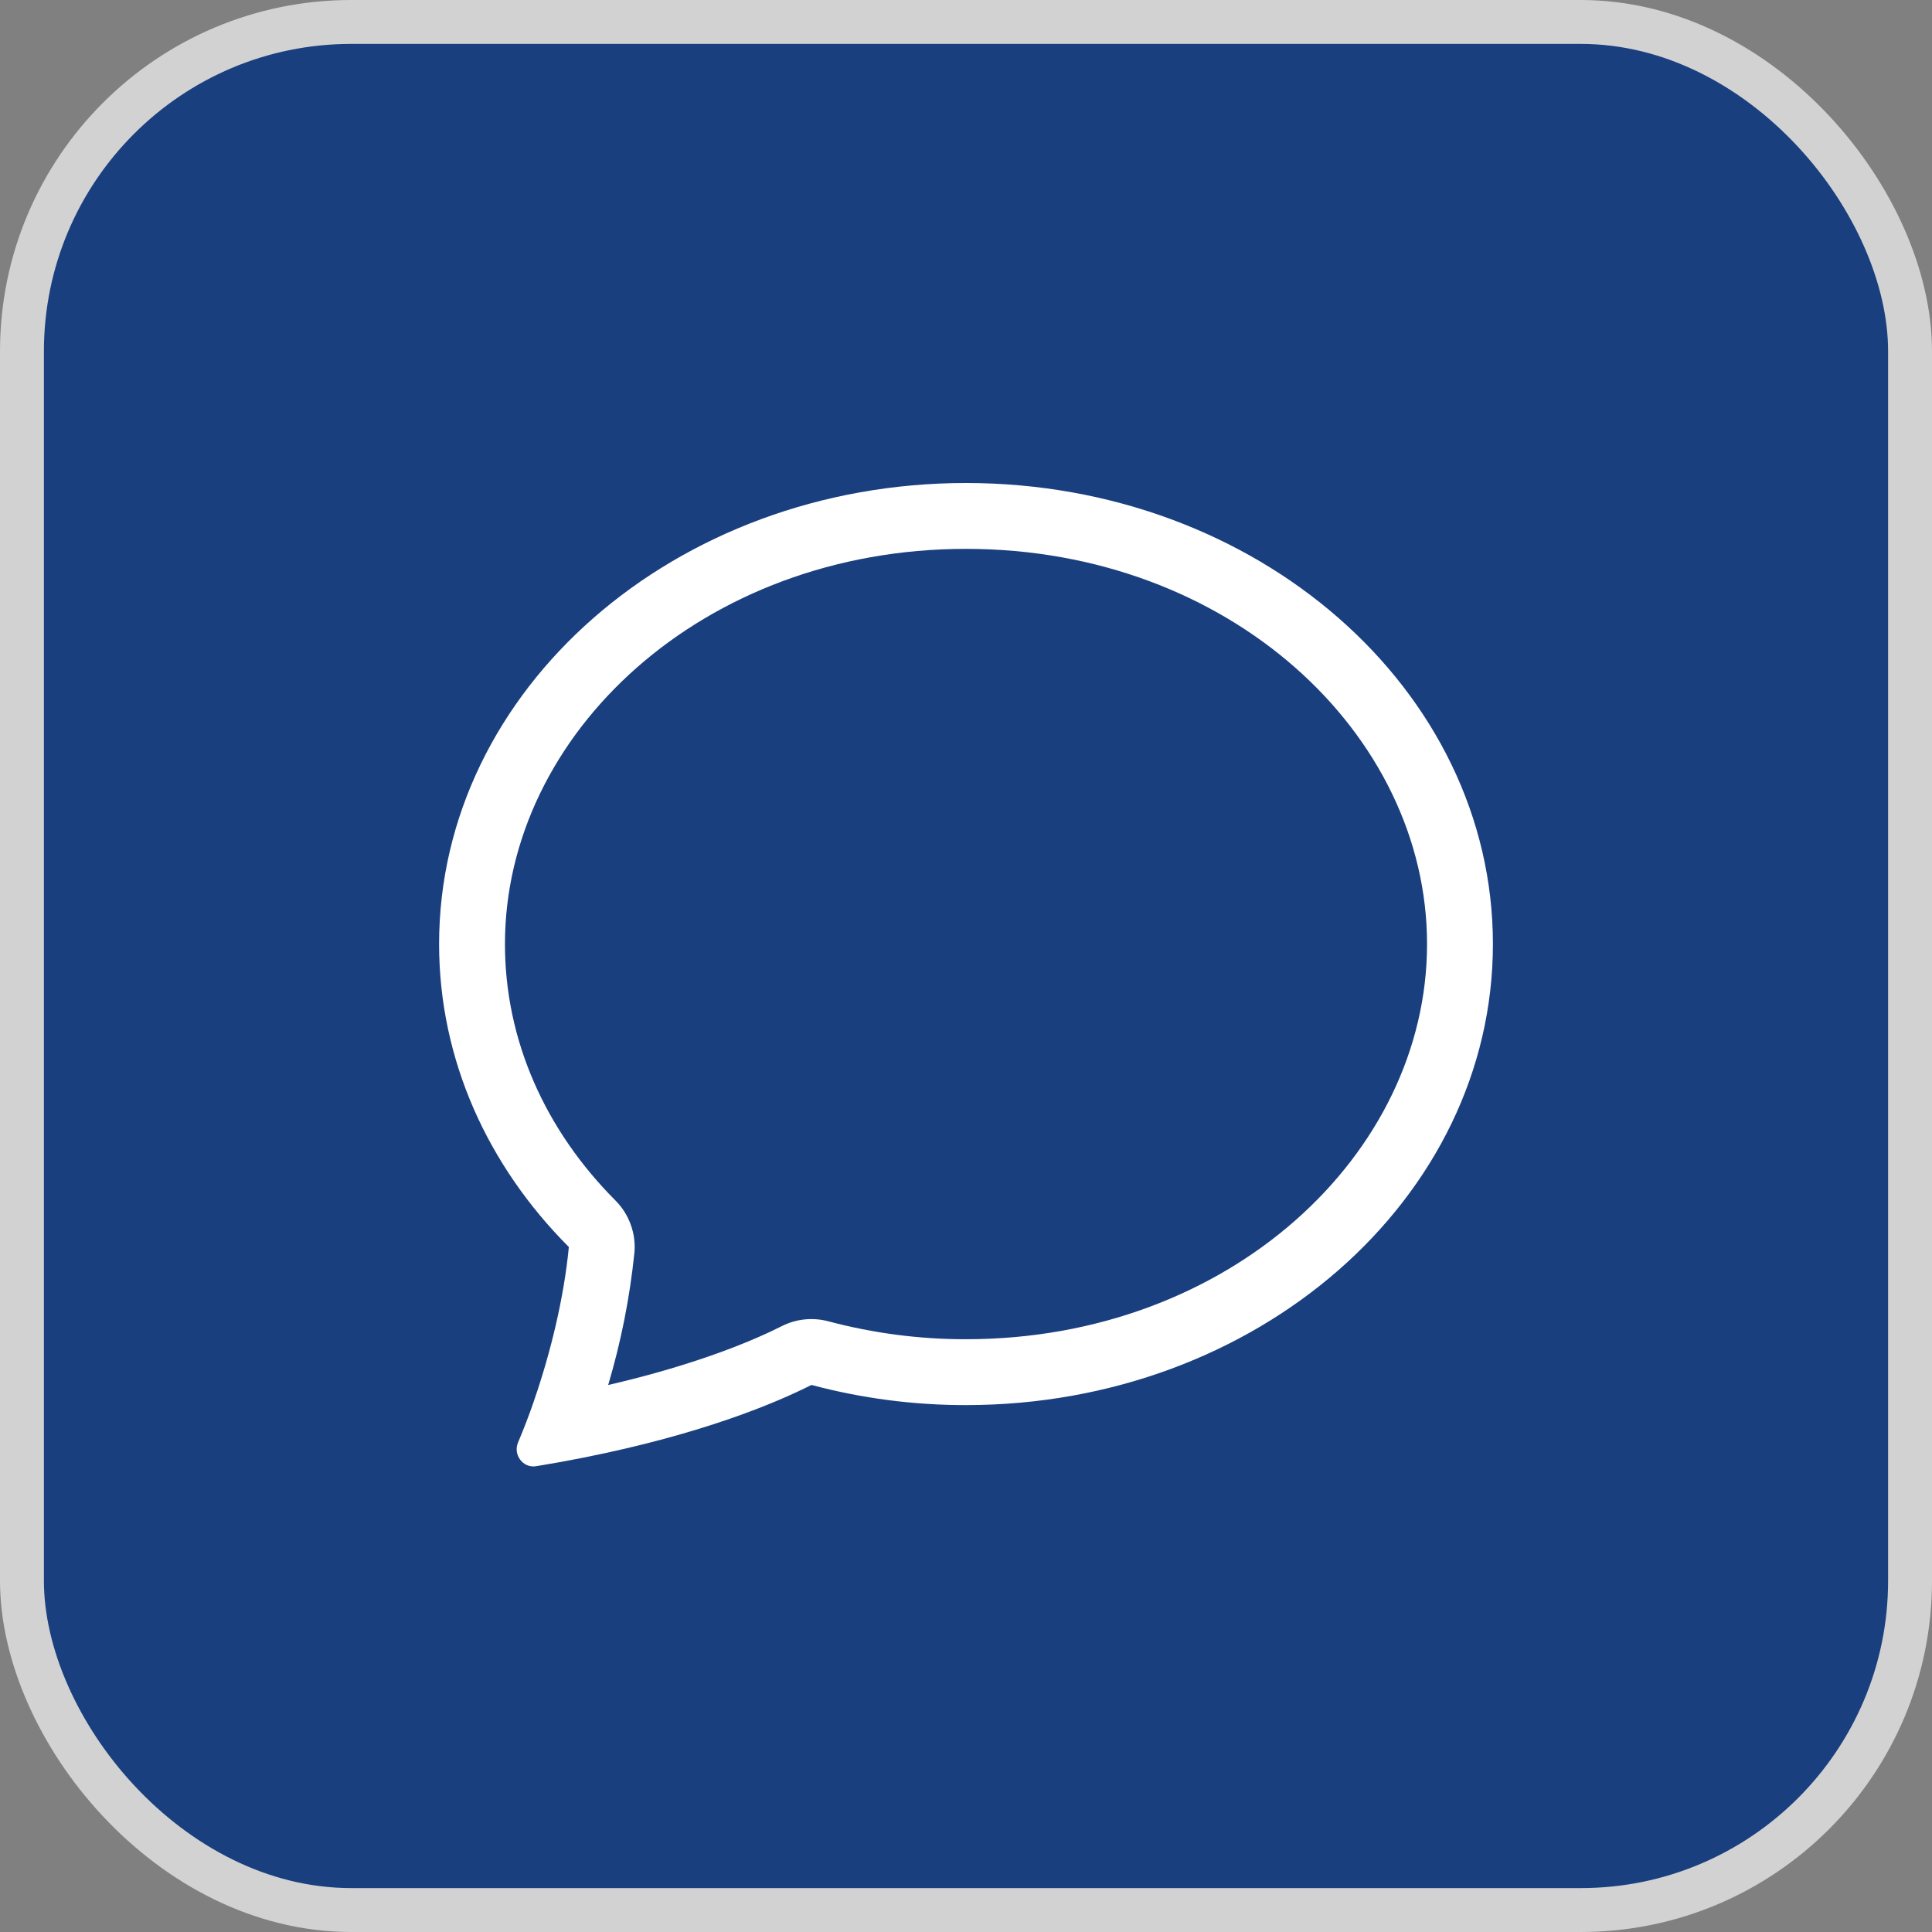 <svg width="44" height="44" viewBox="0 0 44 44" fill="none" xmlns="http://www.w3.org/2000/svg">
<rect x="0" y="0" width="44" height="44" fill="#808080" stroke="none"/>
<g id="Group 427319159">
<rect id="Rectangle 2407" x="0.5" y="0.5" width="43" height="43" rx="7.5" fill="#193F7F" stroke="#D2D2D2"/>
<path id="Vector" d="M14.017 27.341C14.173 27.497 14.292 27.686 14.366 27.894C14.441 28.101 14.469 28.323 14.447 28.543C14.342 29.559 14.142 30.563 13.851 31.543C15.943 31.058 17.221 30.497 17.802 30.203C18.131 30.036 18.51 29.997 18.866 30.092C19.889 30.364 20.942 30.502 22 30.5C27.994 30.5 32.5 26.29 32.5 21.5C32.5 16.712 27.994 12.5 22 12.5C16.006 12.5 11.5 16.712 11.5 21.5C11.5 23.702 12.425 25.745 14.017 27.341ZM13.277 33.199C12.922 33.269 12.566 33.334 12.208 33.392C11.908 33.44 11.68 33.128 11.799 32.849C11.932 32.535 12.054 32.216 12.165 31.893L12.169 31.878C12.541 30.799 12.844 29.556 12.955 28.4C11.114 26.555 10 24.14 10 21.5C10 15.701 15.373 11 22 11C28.627 11 34 15.701 34 21.5C34 27.299 28.627 32 22 32C20.811 32.002 19.628 31.847 18.48 31.541C17.7 31.936 16.021 32.654 13.277 33.199Z" fill="white"/>
</g>
</svg>
